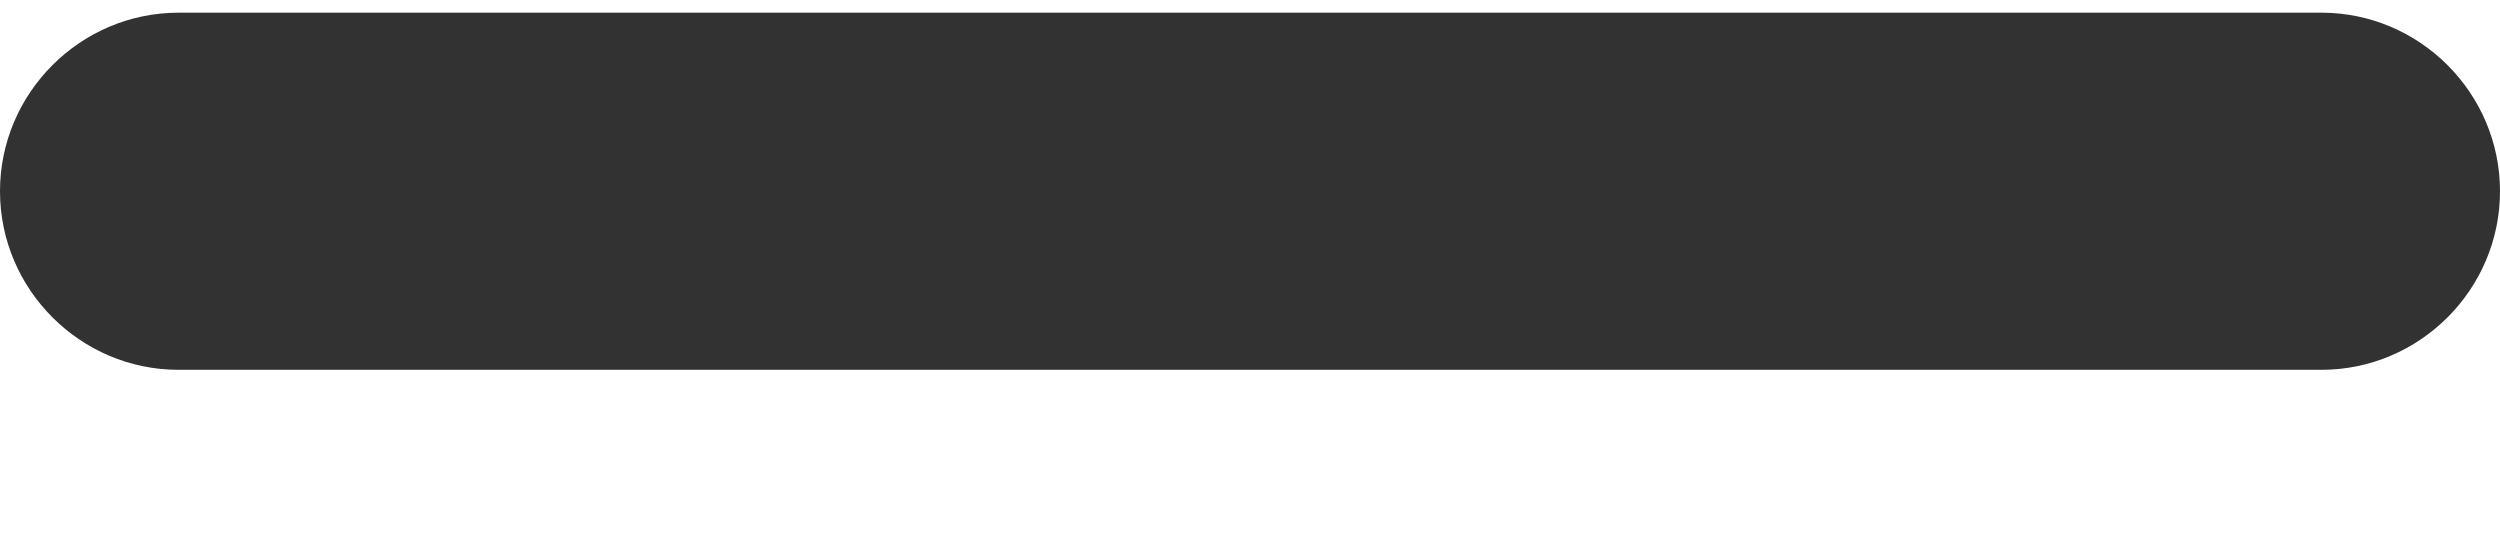 <svg width="14" height="3" viewBox="0 0 14 3" fill="none" xmlns="http://www.w3.org/2000/svg">
<path d="M13 2.071H1C0.45 2.071 0 1.621 0 1.071C0 0.521 0.45 0.071 1 0.071H13C13.55 0.071 14 0.521 14 1.071C14 1.621 13.55 2.071 13 2.071Z" fill="#323232"/>
</svg>
